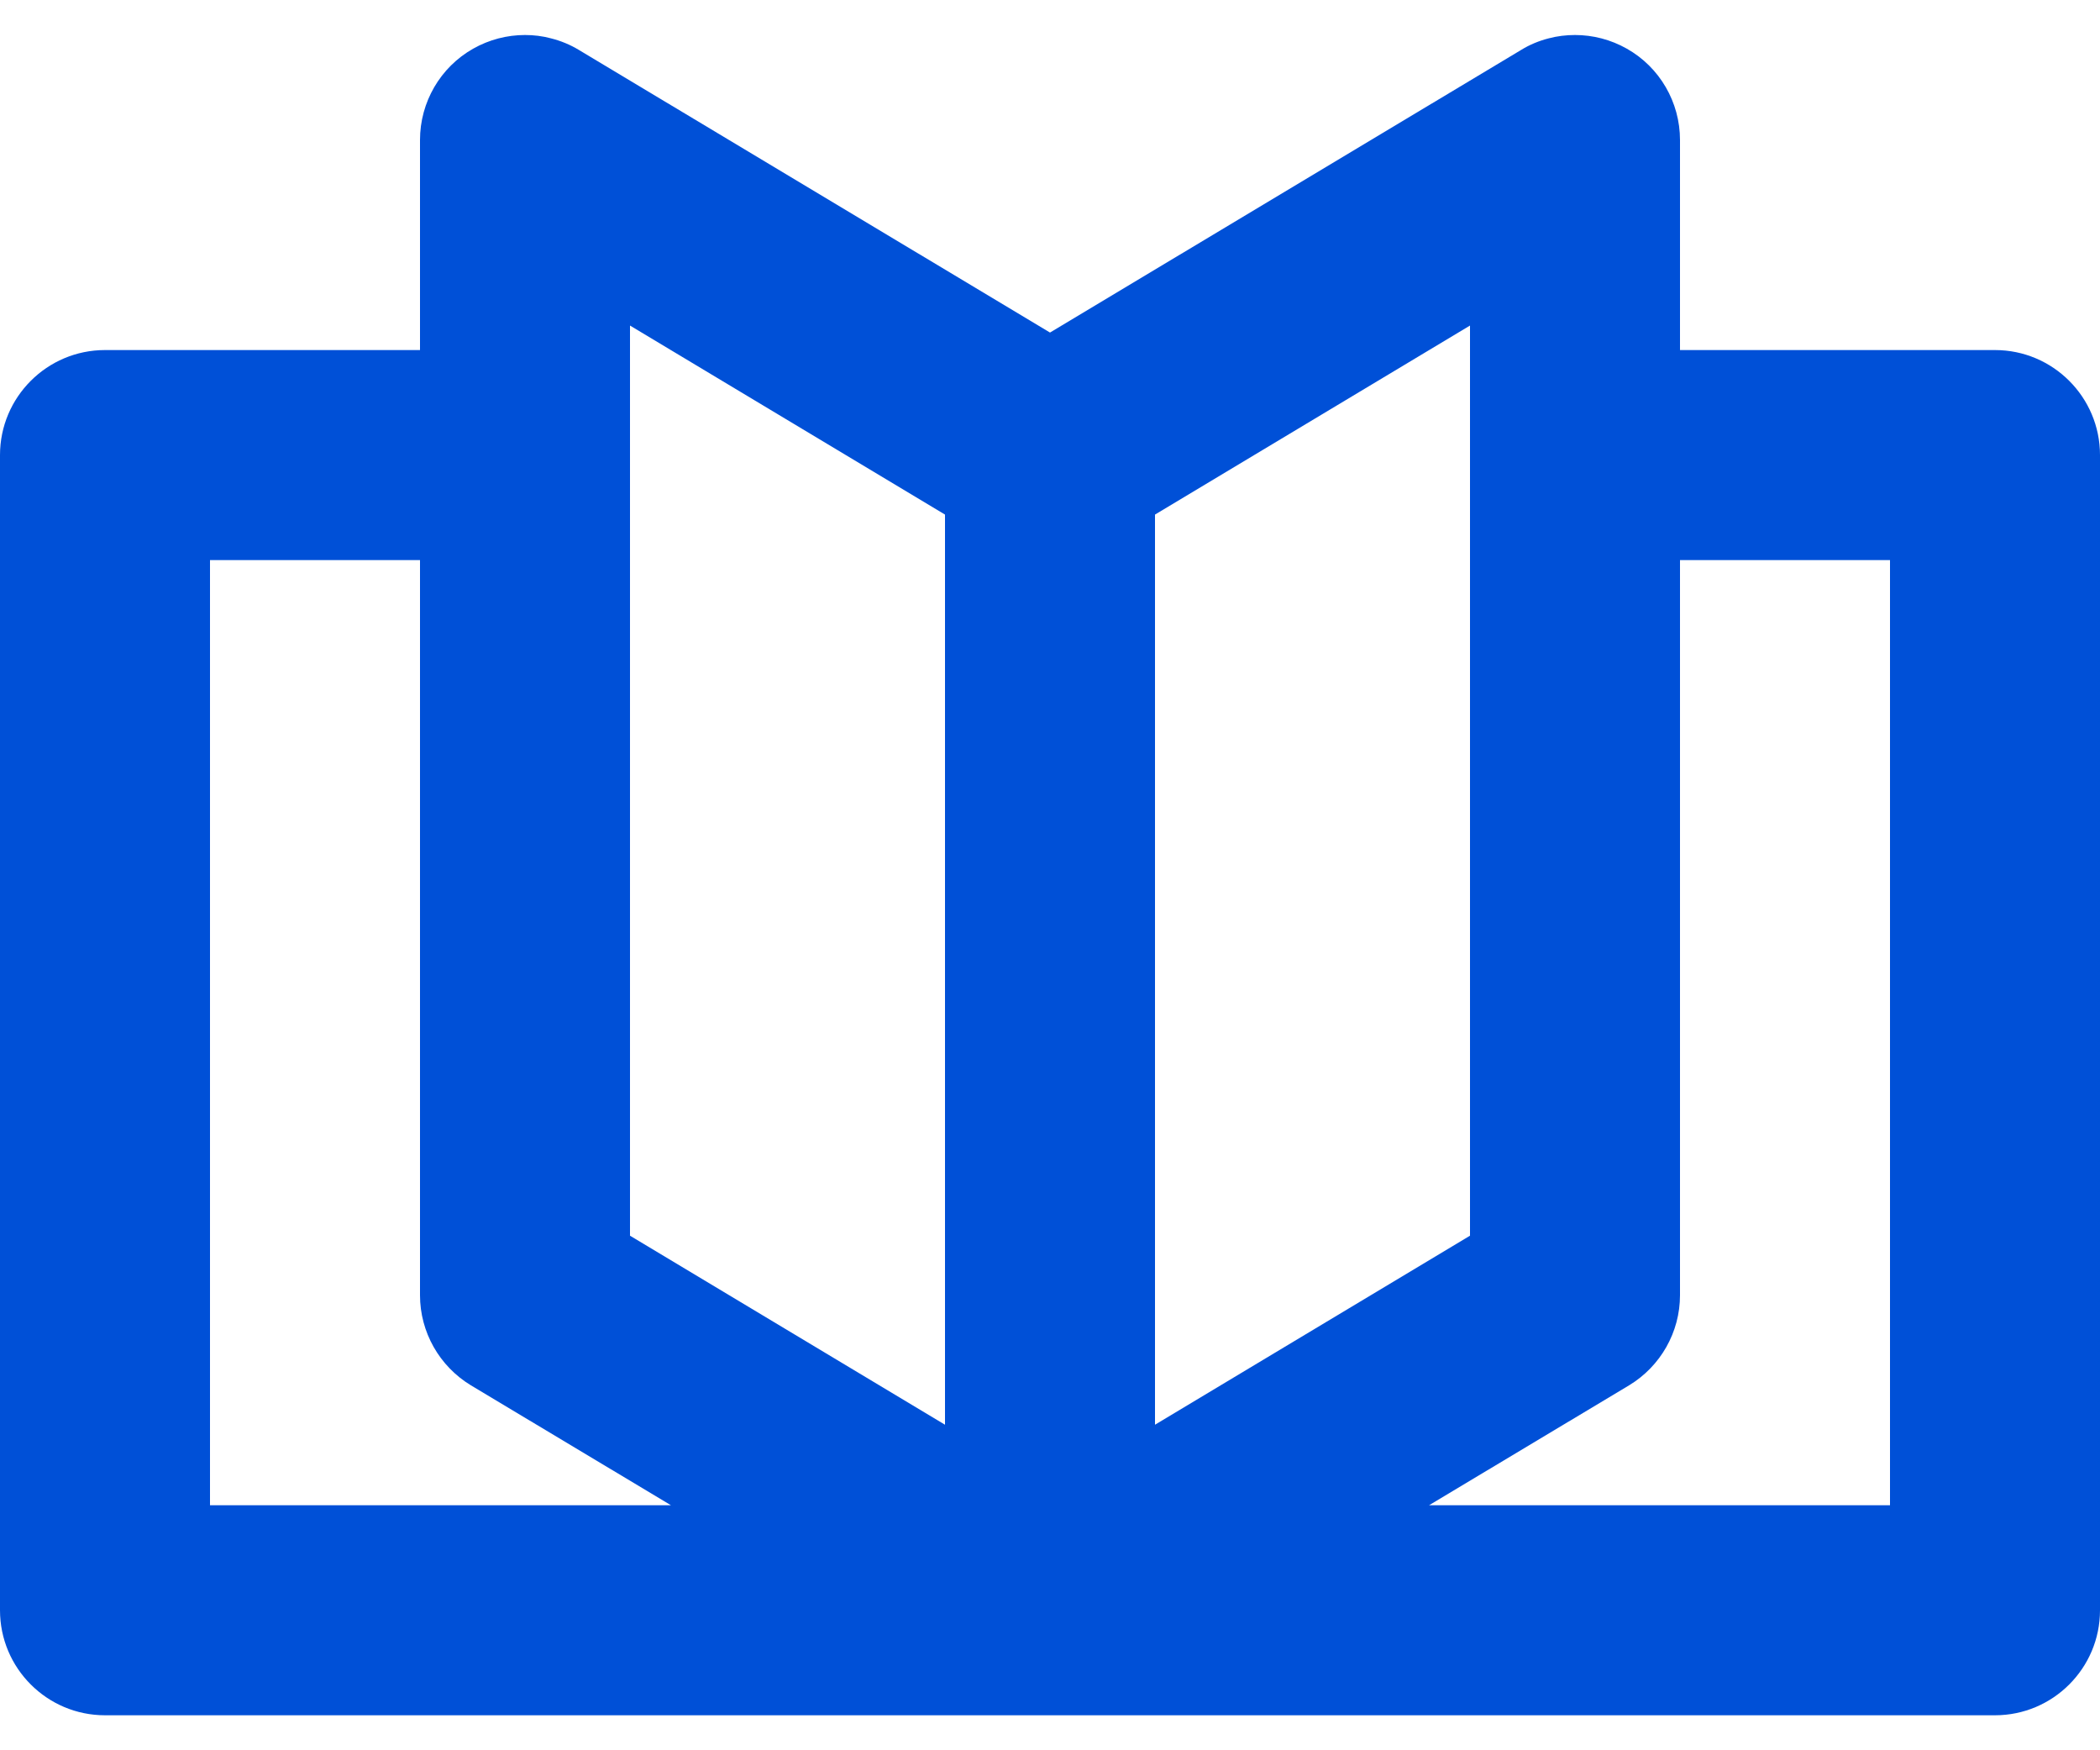 <svg width="12" height="10" viewBox="0 0 12 10" fill="none" xmlns="http://www.w3.org/2000/svg">
<path fill-rule="evenodd" clip-rule="evenodd" d="M2.704 0.278C2.796 0.226 2.898 0.2 3 0.2C3.05 0.2 3.1 0.206 3.148 0.219C3.204 0.233 3.258 0.255 3.309 0.286L6 1.9L8.691 0.286C8.741 0.255 8.795 0.233 8.85 0.219C8.899 0.206 8.95 0.2 9 0.2C9.102 0.2 9.204 0.226 9.296 0.278C9.484 0.384 9.6 0.584 9.6 0.8V2H11.4C11.731 2 12 2.269 12 2.6V9.2C12 9.531 11.731 9.8 11.4 9.8H6H6H0.6C0.269 9.8 0 9.531 0 9.2V2.6C0 2.269 0.269 2 0.6 2H2.4V0.8C2.4 0.584 2.516 0.384 2.704 0.278ZM2.4 3.2H1.2V8.6H3.834L2.691 7.915C2.511 7.806 2.4 7.611 2.4 7.4V3.2ZM8.166 8.6H10.8V3.2H9.6V7.4C9.6 7.611 9.489 7.806 9.309 7.915L8.166 8.6ZM6.6 8.14L8.4 7.06V1.86L6.6 2.94V8.14ZM5.4 2.94V8.14L3.6 7.06V1.86L5.4 2.94Z" fill="#0050D7"/>
</svg>